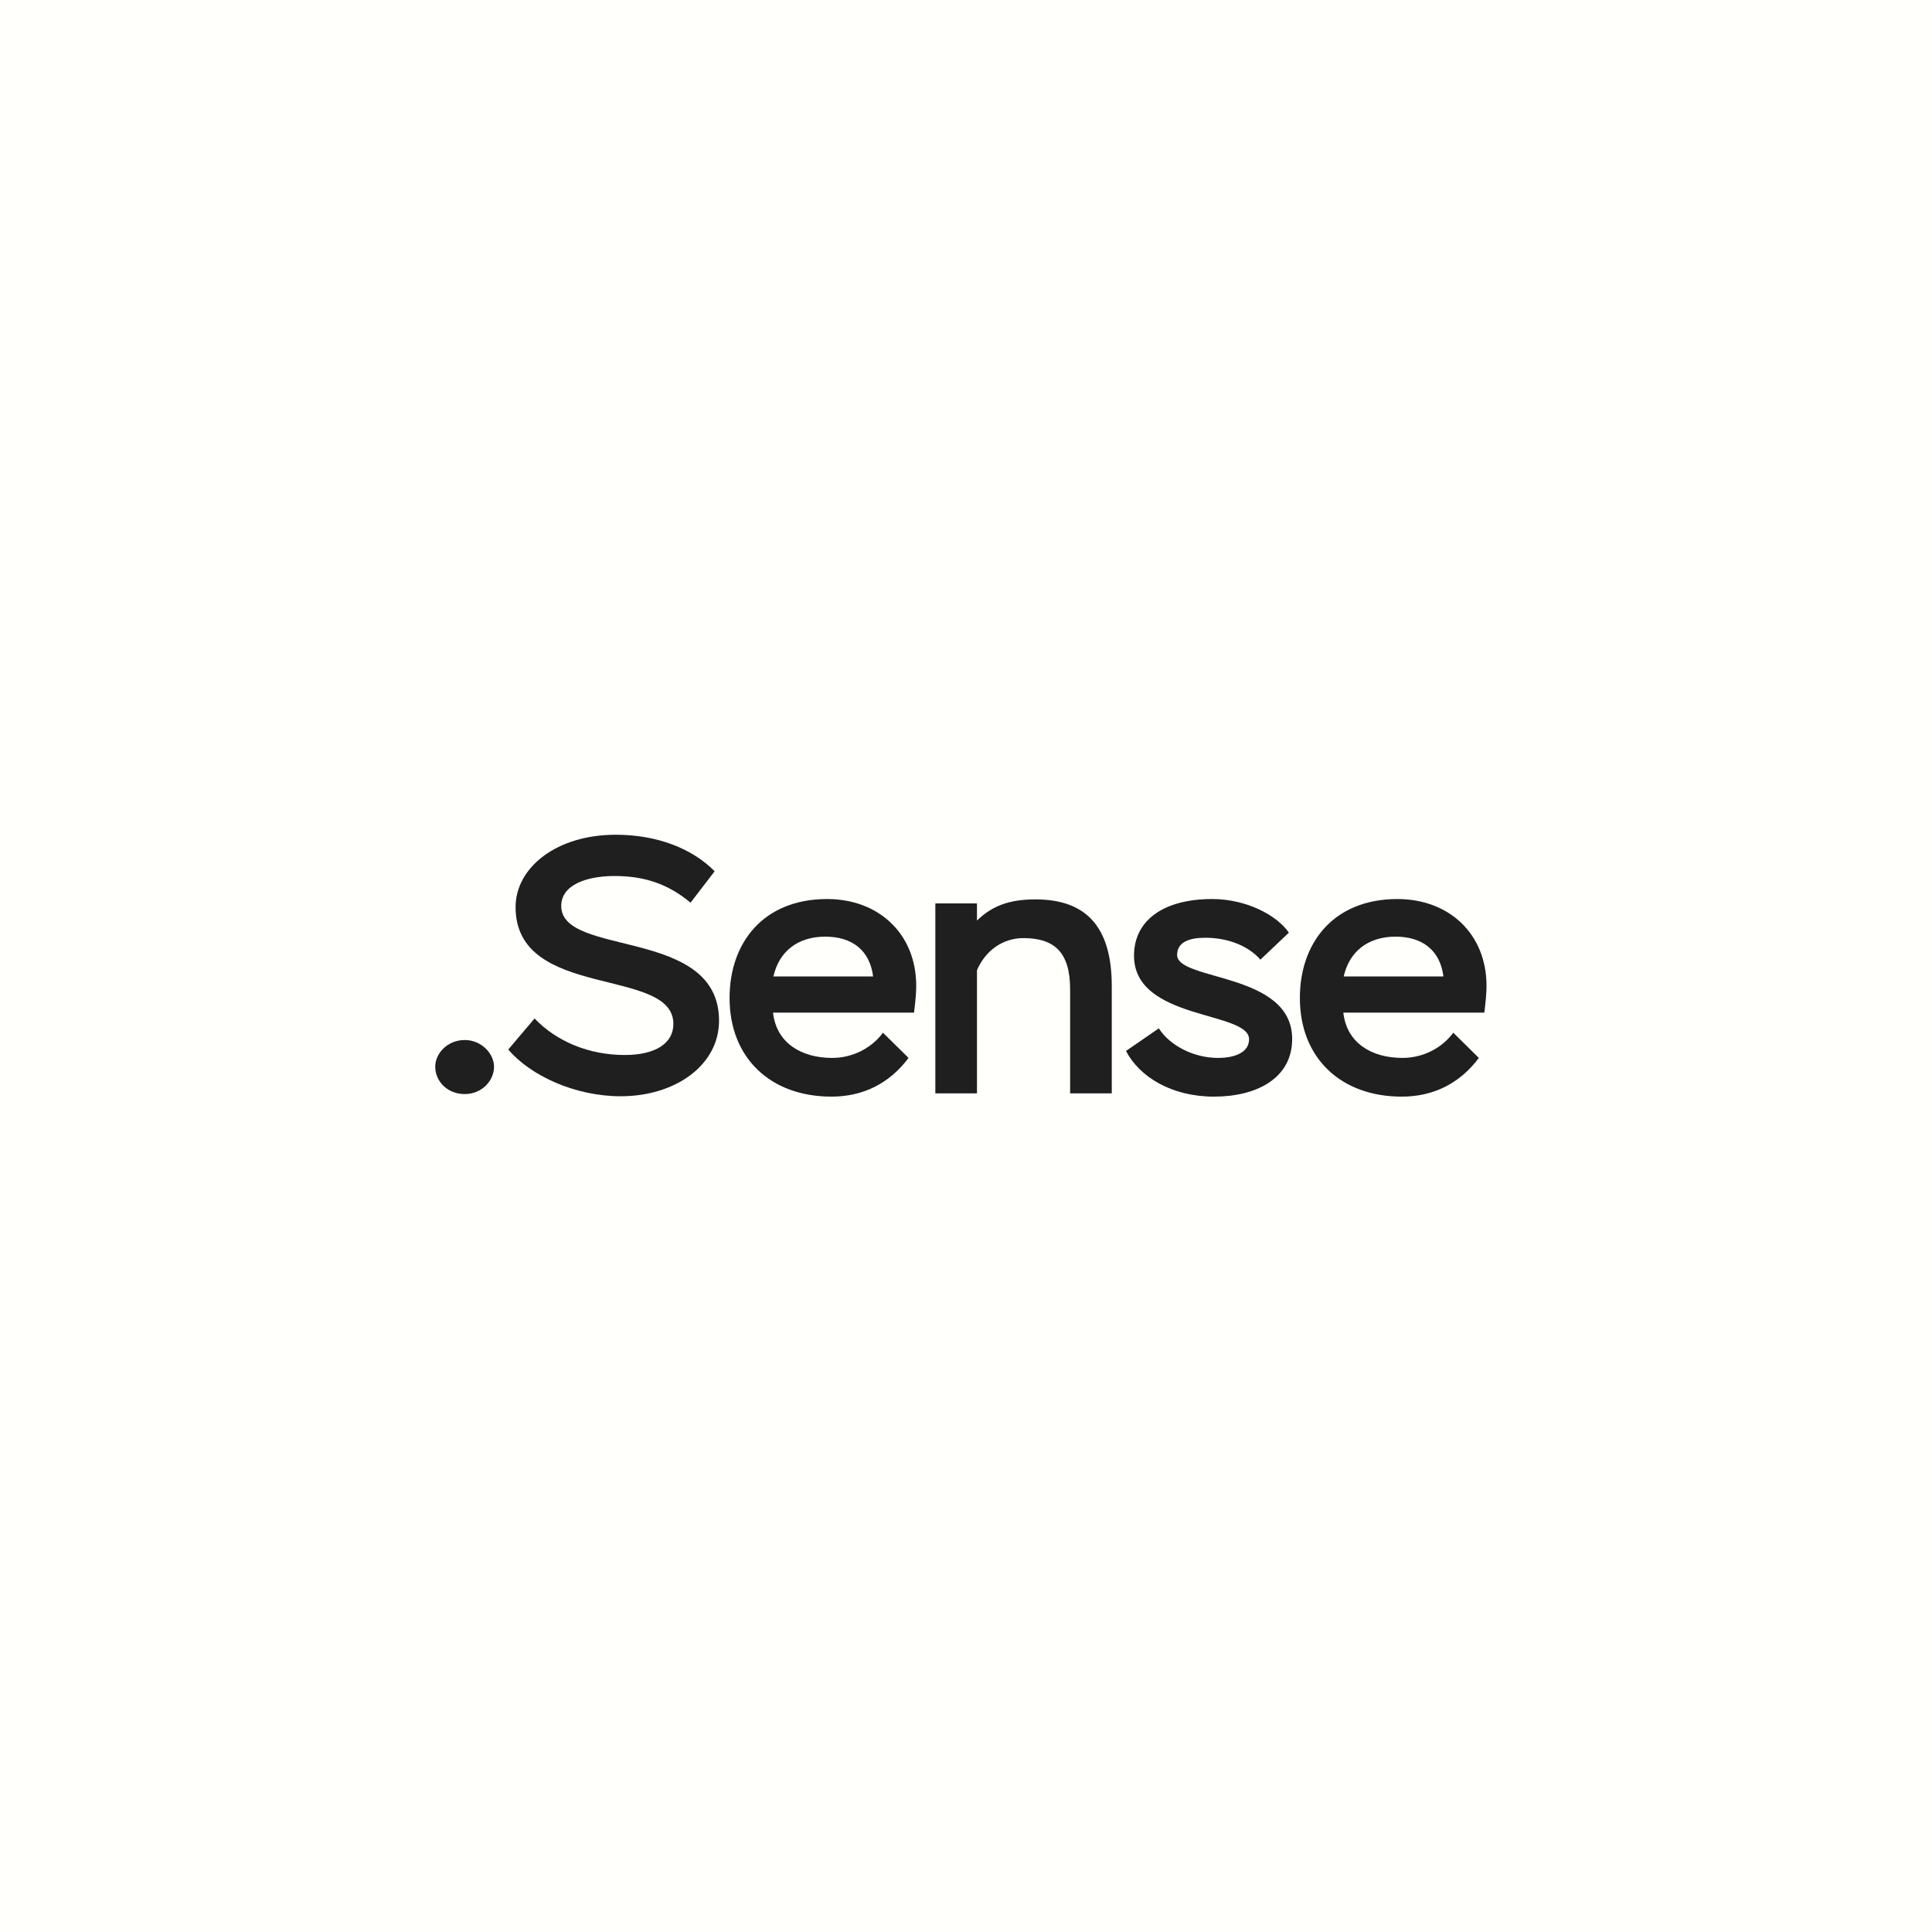 <?xml version="1.0" encoding="UTF-8"?> <svg xmlns="http://www.w3.org/2000/svg" width="182" height="182" viewBox="0 0 182 182" fill="none"><rect width="182" height="182" fill="#FFFFFC"></rect><g clip-path="url(#clip0_909_8531)"><path d="M136.904 97.285L139.312 99.659C137.489 102.102 134.977 103.306 132.052 103.306C126.306 103.306 122.452 99.659 122.452 94.016C122.452 88.786 125.652 84.691 131.639 84.691C136.456 84.691 140.035 87.926 140.035 92.881C140.035 93.466 139.966 94.326 139.828 95.392H126.547C126.856 98.214 129.162 99.659 132.121 99.659C134.048 99.659 135.837 98.73 136.904 97.285ZM131.467 88.236C128.818 88.236 127.097 89.681 126.581 91.986H135.975C135.665 89.509 133.979 88.236 131.467 88.236Z" fill="#1F1F1F"></path><path d="M117.666 97.904C117.666 95.22 106.827 96.15 106.827 90.025C106.827 86.722 109.58 84.691 114.191 84.691C117.356 84.691 120.247 86.171 121.417 87.857L118.733 90.403C117.666 89.165 115.774 88.339 113.537 88.339C112.092 88.339 110.888 88.717 110.888 89.956C110.888 92.433 121.726 91.573 121.726 97.87C121.726 101.62 118.32 103.306 114.363 103.306C110.372 103.306 107.344 101.448 106.07 99.005L109.167 96.872C110.165 98.455 112.402 99.659 114.741 99.659C116.255 99.659 117.666 99.177 117.666 97.904Z" fill="#1F1F1F"></path><path d="M88.111 102.996V85.103H92.034V86.72C93.445 85.344 95.062 84.725 97.539 84.725C102.184 84.725 104.731 87.168 104.731 92.879V102.996H100.808V93.189C100.808 89.748 99.363 88.372 96.404 88.372C94.477 88.372 92.825 89.542 92.034 91.4V102.996H88.111Z" fill="#1F1F1F"></path><path d="M83.179 97.285L85.588 99.659C83.764 102.102 81.252 103.306 78.328 103.306C72.581 103.306 68.728 99.659 68.728 94.016C68.728 88.786 71.928 84.691 77.915 84.691C82.732 84.691 86.311 87.926 86.311 92.881C86.311 93.466 86.242 94.326 86.104 95.392H72.822C73.132 98.214 75.437 99.659 78.397 99.659C80.323 99.659 82.113 98.73 83.179 97.285ZM77.743 88.236C75.093 88.236 73.373 89.681 72.857 91.986H82.25C81.941 89.509 80.254 88.236 77.743 88.236Z" fill="#1F1F1F"></path><path d="M63.434 96.458C63.434 91.022 48.569 94.256 48.569 85.448C48.569 81.731 52.423 78.635 57.997 78.635C61.92 78.635 65.223 79.942 67.322 82.076L65.051 85.035C62.986 83.314 60.784 82.523 57.894 82.523C55.348 82.523 52.87 83.314 52.87 85.344C52.87 90.196 67.735 87.306 67.735 96.149C67.735 100.381 63.571 103.271 58.479 103.271C54.143 103.271 49.946 101.31 47.881 98.867L50.358 95.942C52.423 98.11 55.485 99.383 58.857 99.383C61.748 99.383 63.434 98.282 63.434 96.458Z" fill="#1F1F1F"></path><path d="M41 100.484C41 99.28 42.101 97.973 43.787 97.973C45.37 97.973 46.54 99.28 46.54 100.484C46.54 101.826 45.37 103.065 43.787 103.065C42.101 103.065 41 101.826 41 100.484Z" fill="#1F1F1F"></path></g><defs><clipPath id="clip0_909_8531"><rect width="100" height="24.731" fill="white" transform="translate(41 78.635)"></rect></clipPath></defs></svg> 